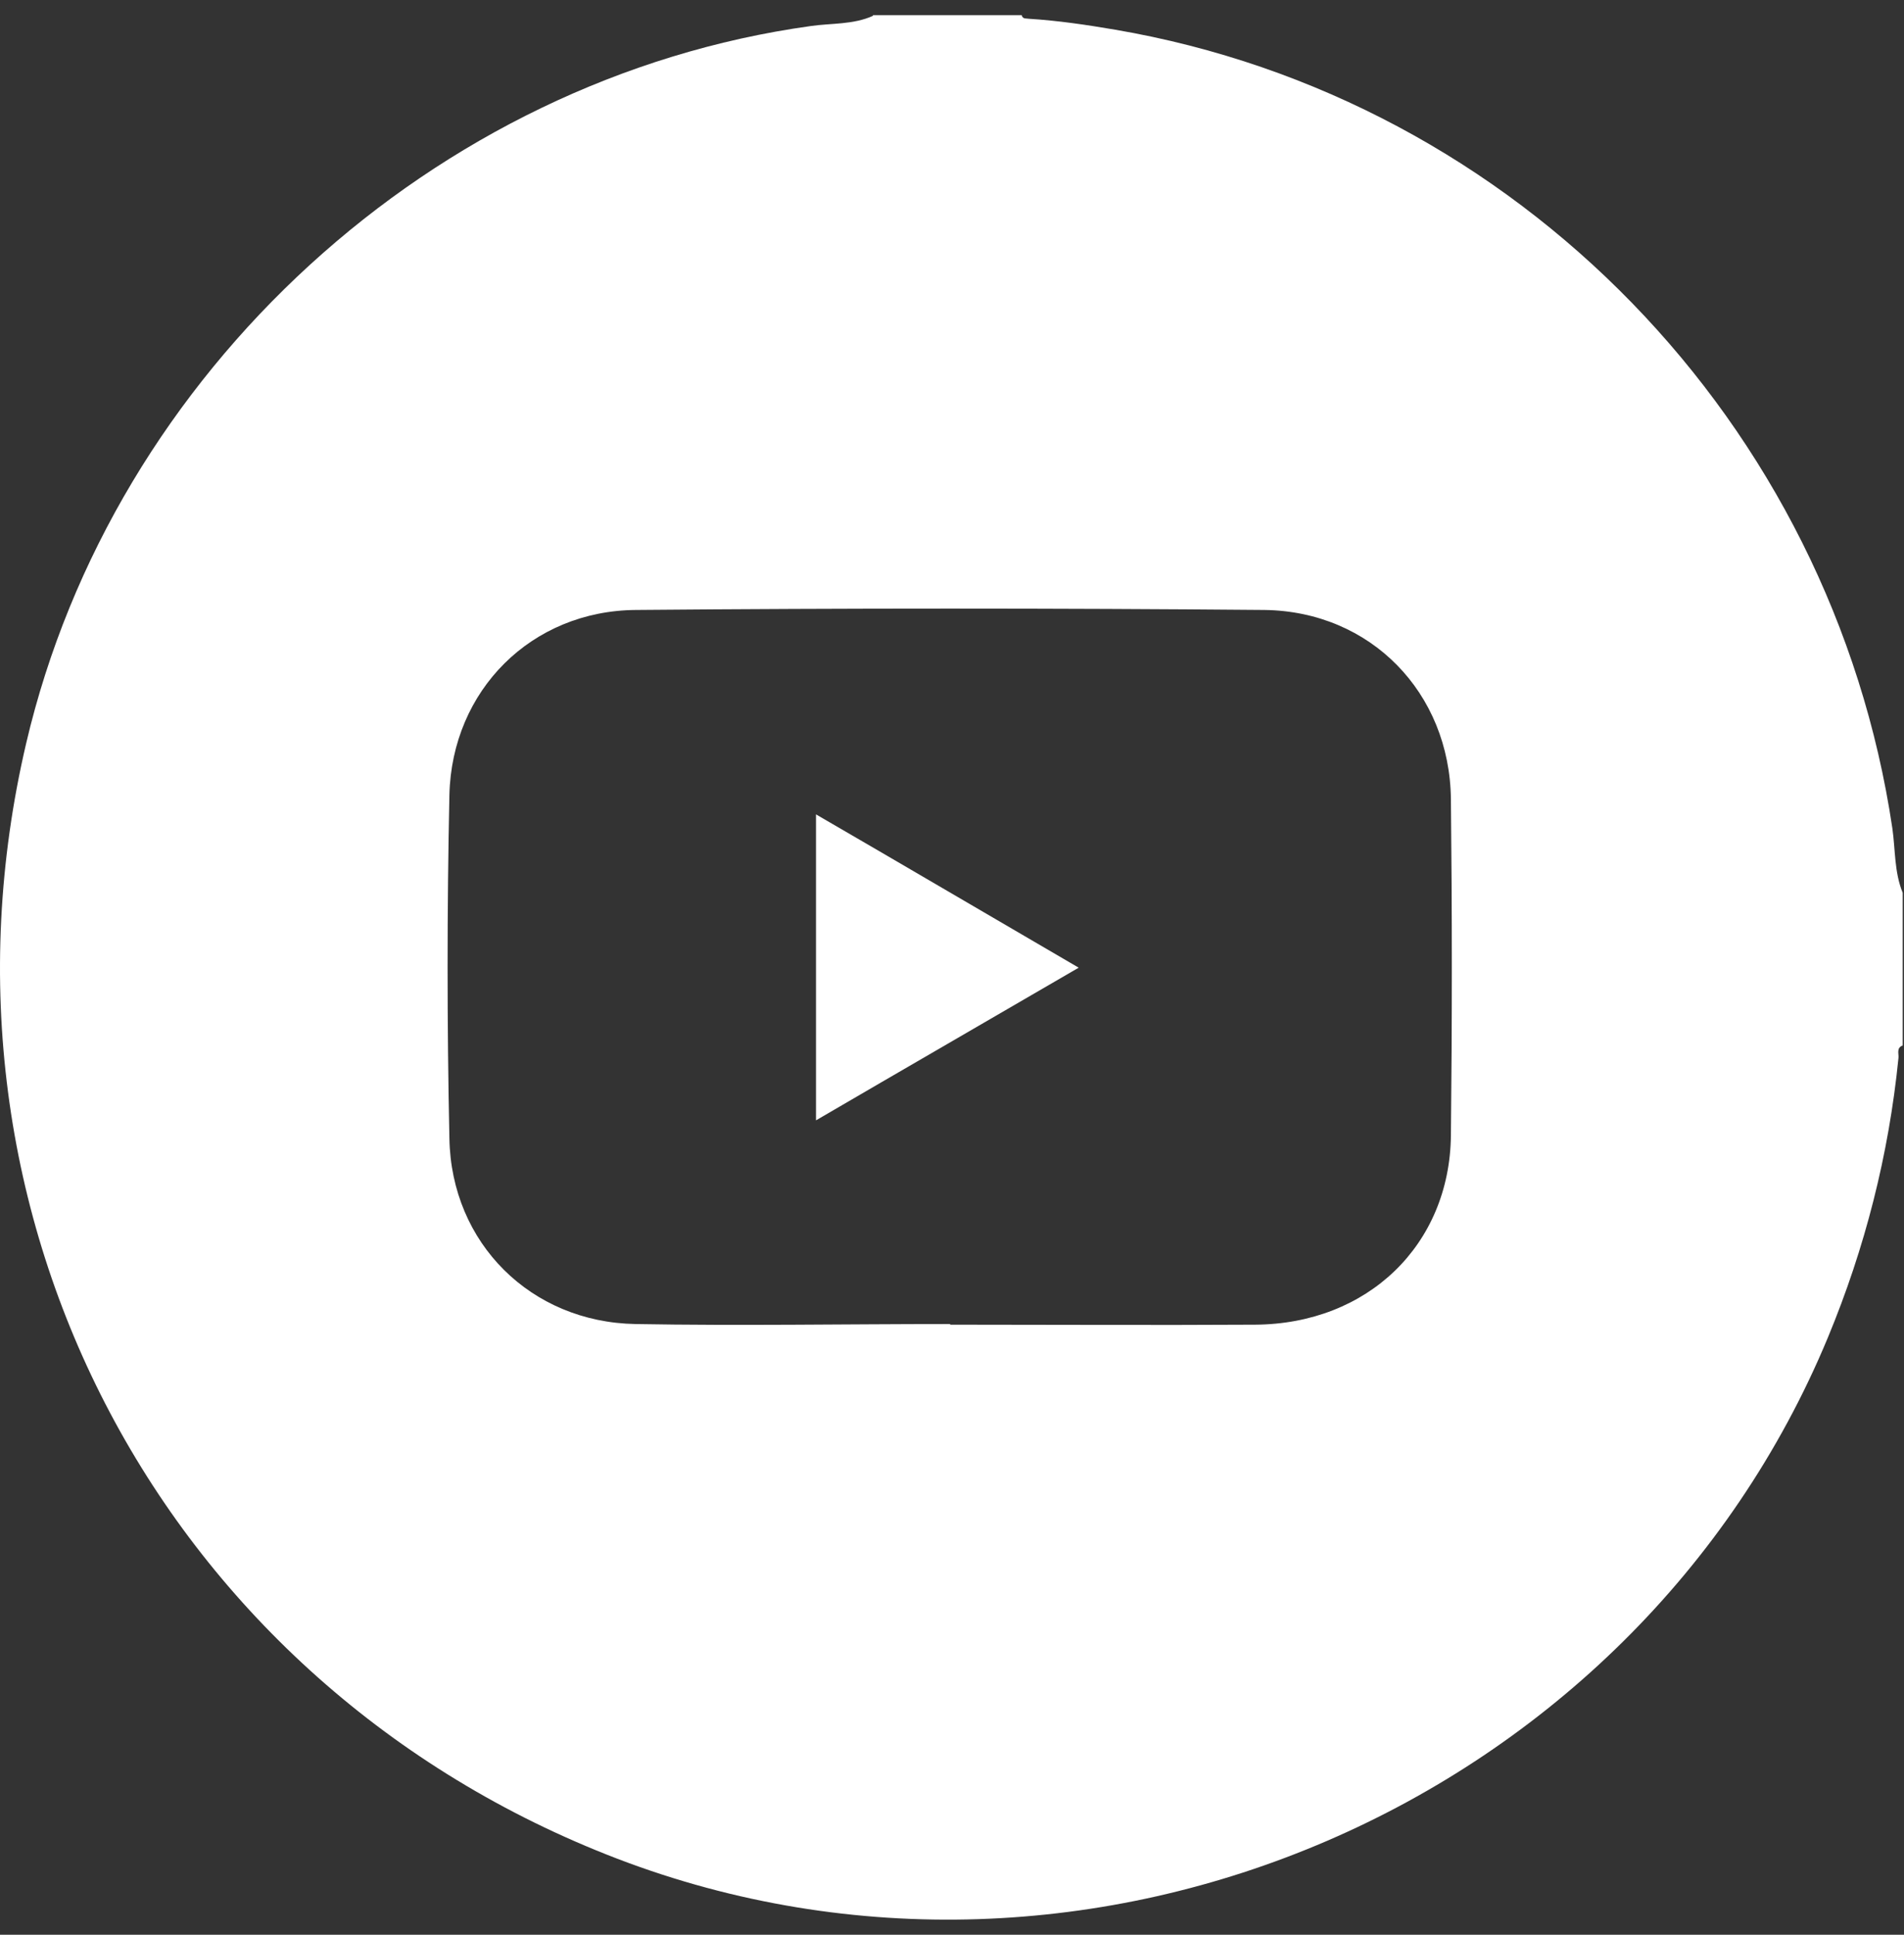 <svg width="63" height="64" viewBox="0 0 63 64" fill="none" xmlns="http://www.w3.org/2000/svg">
<rect x="0" y="0" width="63" height="64" fill="#333333" stroke="none"/>
<path d="M28.874 0.5H33.803C33.844 0.641 33.944 0.601 34.045 0.621C35.011 0.681 35.956 0.822 36.902 0.983C50.201 3.256 60.623 14.001 62.615 27.401C62.716 28.105 62.676 28.849 62.957 29.533V34.583C62.736 34.664 62.837 34.865 62.816 35.006C62.495 38.205 61.71 41.283 60.483 44.241C54.064 59.693 36.037 67.46 20.423 61.484C5.414 55.73 -2.795 40.217 0.867 24.584C3.744 12.29 14.367 2.592 26.822 0.862C27.506 0.762 28.23 0.822 28.894 0.52L28.874 0.5ZM31.449 43.819C34.809 43.819 38.169 43.839 41.529 43.819C45.252 43.798 47.968 41.183 48.008 37.561C48.048 33.859 48.048 30.137 48.008 26.435C47.968 22.914 45.352 20.218 41.831 20.177C34.91 20.117 27.968 20.117 21.047 20.177C17.587 20.198 14.951 22.833 14.87 26.294C14.79 30.076 14.79 33.879 14.87 37.662C14.931 41.122 17.567 43.738 21.027 43.798C24.488 43.859 27.948 43.798 31.429 43.798L31.449 43.819Z" fill="white"/>
<path d="M27 26.939C29.917 28.63 32.754 30.299 35.692 32.01C32.754 33.72 29.897 35.37 27 37.06V26.939Z" fill="white"/>
</svg>

